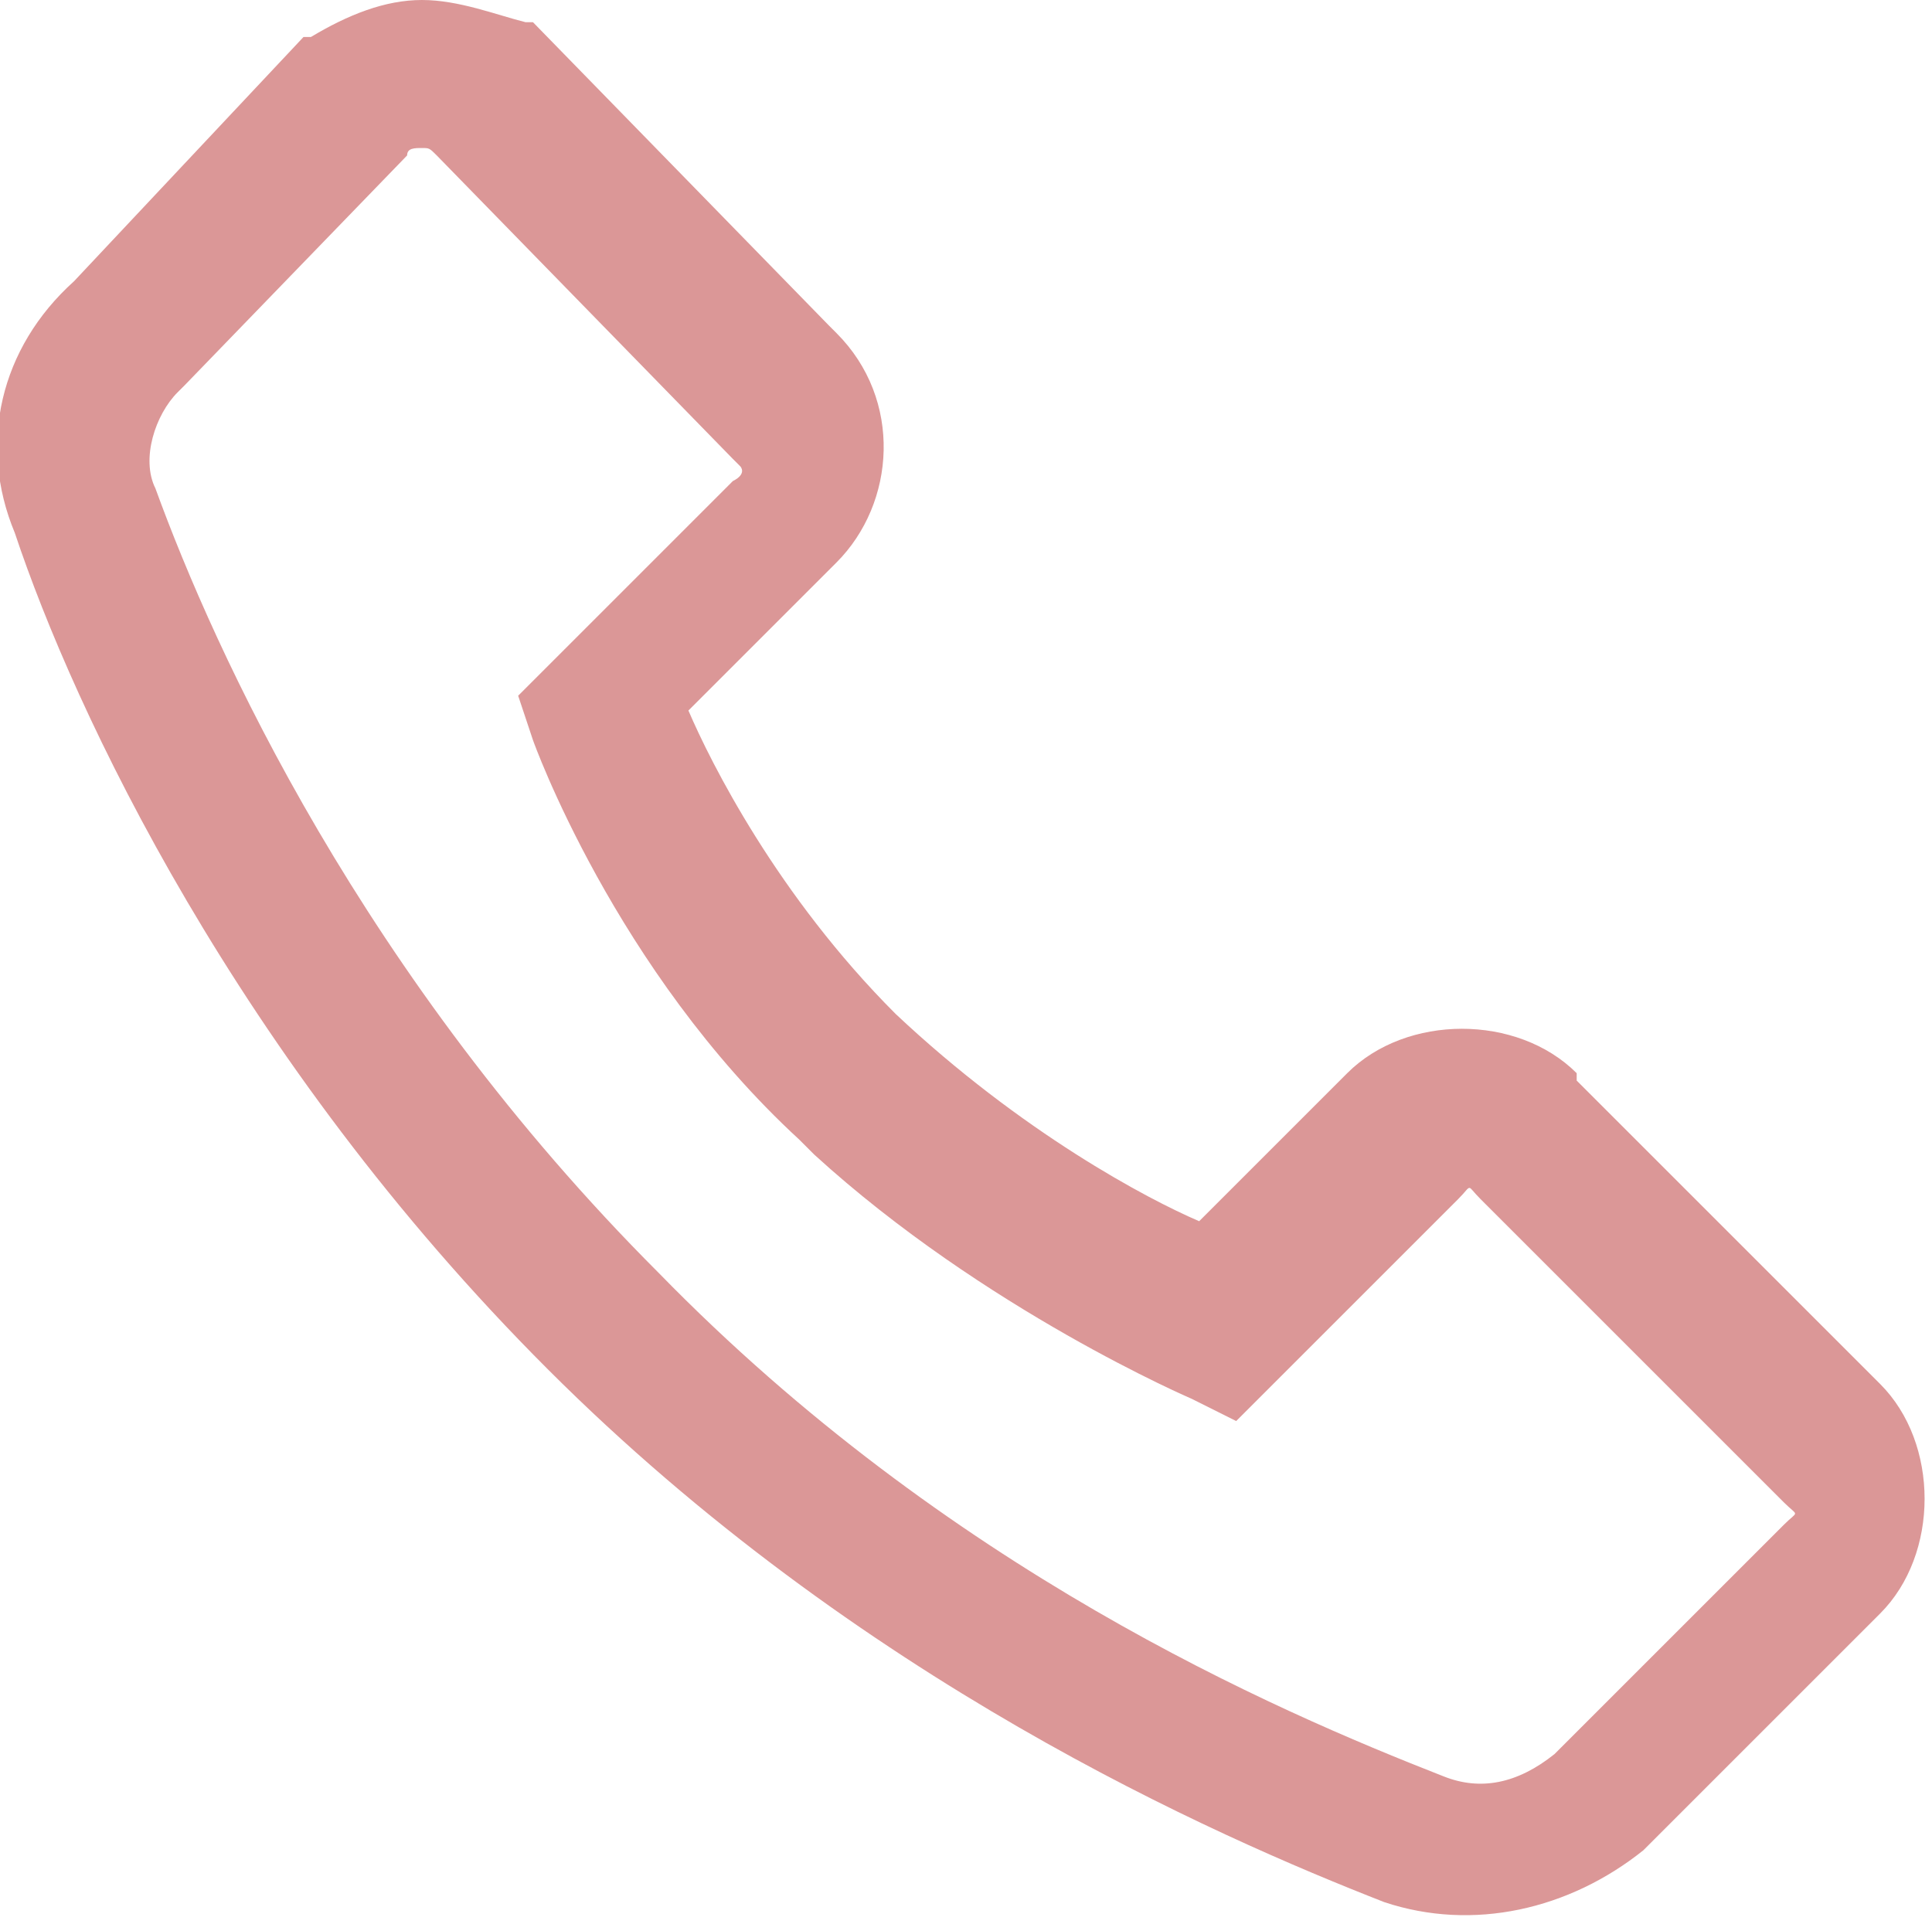 <?xml version="1.0" encoding="utf-8"?>
<!-- Generator: Adobe Illustrator 19.2.0, SVG Export Plug-In . SVG Version: 6.00 Build 0)  -->
<svg version="1.1" id="Laag_1" xmlns="http://www.w3.org/2000/svg" xmlns:xlink="http://www.w3.org/1999/xlink" x="0px" y="0px"
	 viewBox="0 0 26.1 26" style="enable-background:new 0 0 26.1 26;" xml:space="preserve">
<style type="text/css">
	.st0{fill:#DB9797;}
</style>
<g>
	<path class="st0" d="M5.7,0c-0.5,0-1,0.2-1.5,0.5H4.1l0,0L1,3.8l0,0C0,4.7-0.3,6,0.2,7.2l0,0c0.8,2.4,3,7.1,7.2,11.3
		s9,6.3,11.3,7.2l0,0c1.2,0.4,2.5,0.1,3.5-0.7l3.2-3.2c0.8-0.8,0.8-2.3,0-3.1l-4.1-4.1v-0.1c-0.8-0.8-2.3-0.8-3.1,0l-2,2
		c-0.7-0.3-2.4-1.2-4.1-2.8c-1.6-1.6-2.5-3.4-2.8-4.1l2-2c0.8-0.8,0.9-2.2,0-3.1l0,0l-0.1-0.1l-4-4.1l0,0H7.1C6.7,0.2,6.2,0,5.7,0
		L5.7,0z M5.7,2c0.1,0,0.1,0,0.2,0.1l4,4.1L10,6.3c0,0,0.1,0.1-0.1,0.2L7.4,9L7,9.4L7.2,10c0,0,1.1,3.1,3.6,5.4l0.2,0.2
		c2.3,2.1,5.1,3.3,5.1,3.3l0.6,0.3l3-3c0.2-0.2,0.1-0.2,0.3,0l4.1,4.1c0.2,0.2,0.2,0.1,0,0.3L21,23.7c-0.5,0.4-1,0.5-1.5,0.3
		c-2.3-0.9-6.7-2.8-10.6-6.8c-4-4-6-8.4-6.8-10.6c-0.2-0.4,0-1,0.3-1.3l0.1-0.1l3-3.1C5.5,2,5.6,2,5.7,2L5.7,2z"/>
</g>
</svg>
